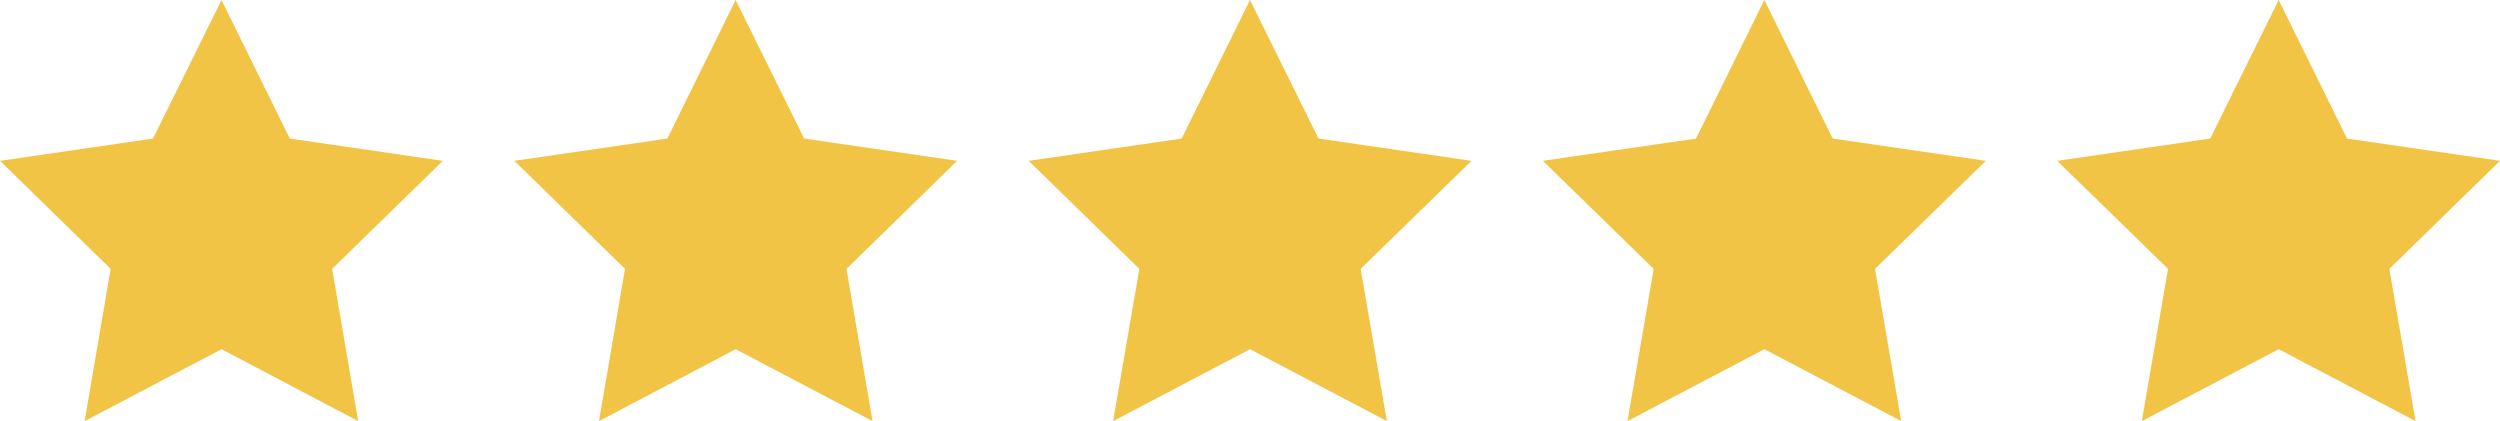<?xml version="1.0" encoding="UTF-8"?>
<svg id="Layer_2" data-name="Layer 2" xmlns="http://www.w3.org/2000/svg" viewBox="0 0 133.52 22.49">
  <defs>
    <style>
      .cls-1 {
        fill: #f2c446;
      }
    </style>
  </defs>
  <g id="Layer_1-2" data-name="Layer 1">
    <g>
      <polygon class="cls-1" points="11.83 0 15.48 7.4 23.65 8.59 17.74 14.36 19.13 22.49 11.83 18.65 4.52 22.49 5.91 14.36 0 8.59 8.17 7.4 11.83 0"/>
      <polygon class="cls-1" points="39.29 0 42.95 7.4 51.12 8.59 45.21 14.36 46.6 22.49 39.29 18.65 31.99 22.49 33.38 14.36 27.47 8.59 35.64 7.4 39.29 0"/>
      <polygon class="cls-1" points="66.76 0 70.42 7.4 78.59 8.59 72.67 14.36 74.07 22.49 66.76 18.65 59.45 22.49 60.85 14.36 54.94 8.59 63.11 7.4 66.76 0"/>
      <polygon class="cls-1" points="94.23 0 97.88 7.4 106.06 8.59 100.14 14.36 101.54 22.49 94.23 18.65 86.92 22.49 88.32 14.36 82.4 8.59 90.58 7.4 94.23 0"/>
      <polygon class="cls-1" points="121.7 0 125.35 7.4 133.52 8.59 127.61 14.36 129.01 22.49 121.7 18.65 114.39 22.49 115.79 14.36 109.87 8.59 118.04 7.4 121.7 0"/>
    </g>
  </g>
</svg>